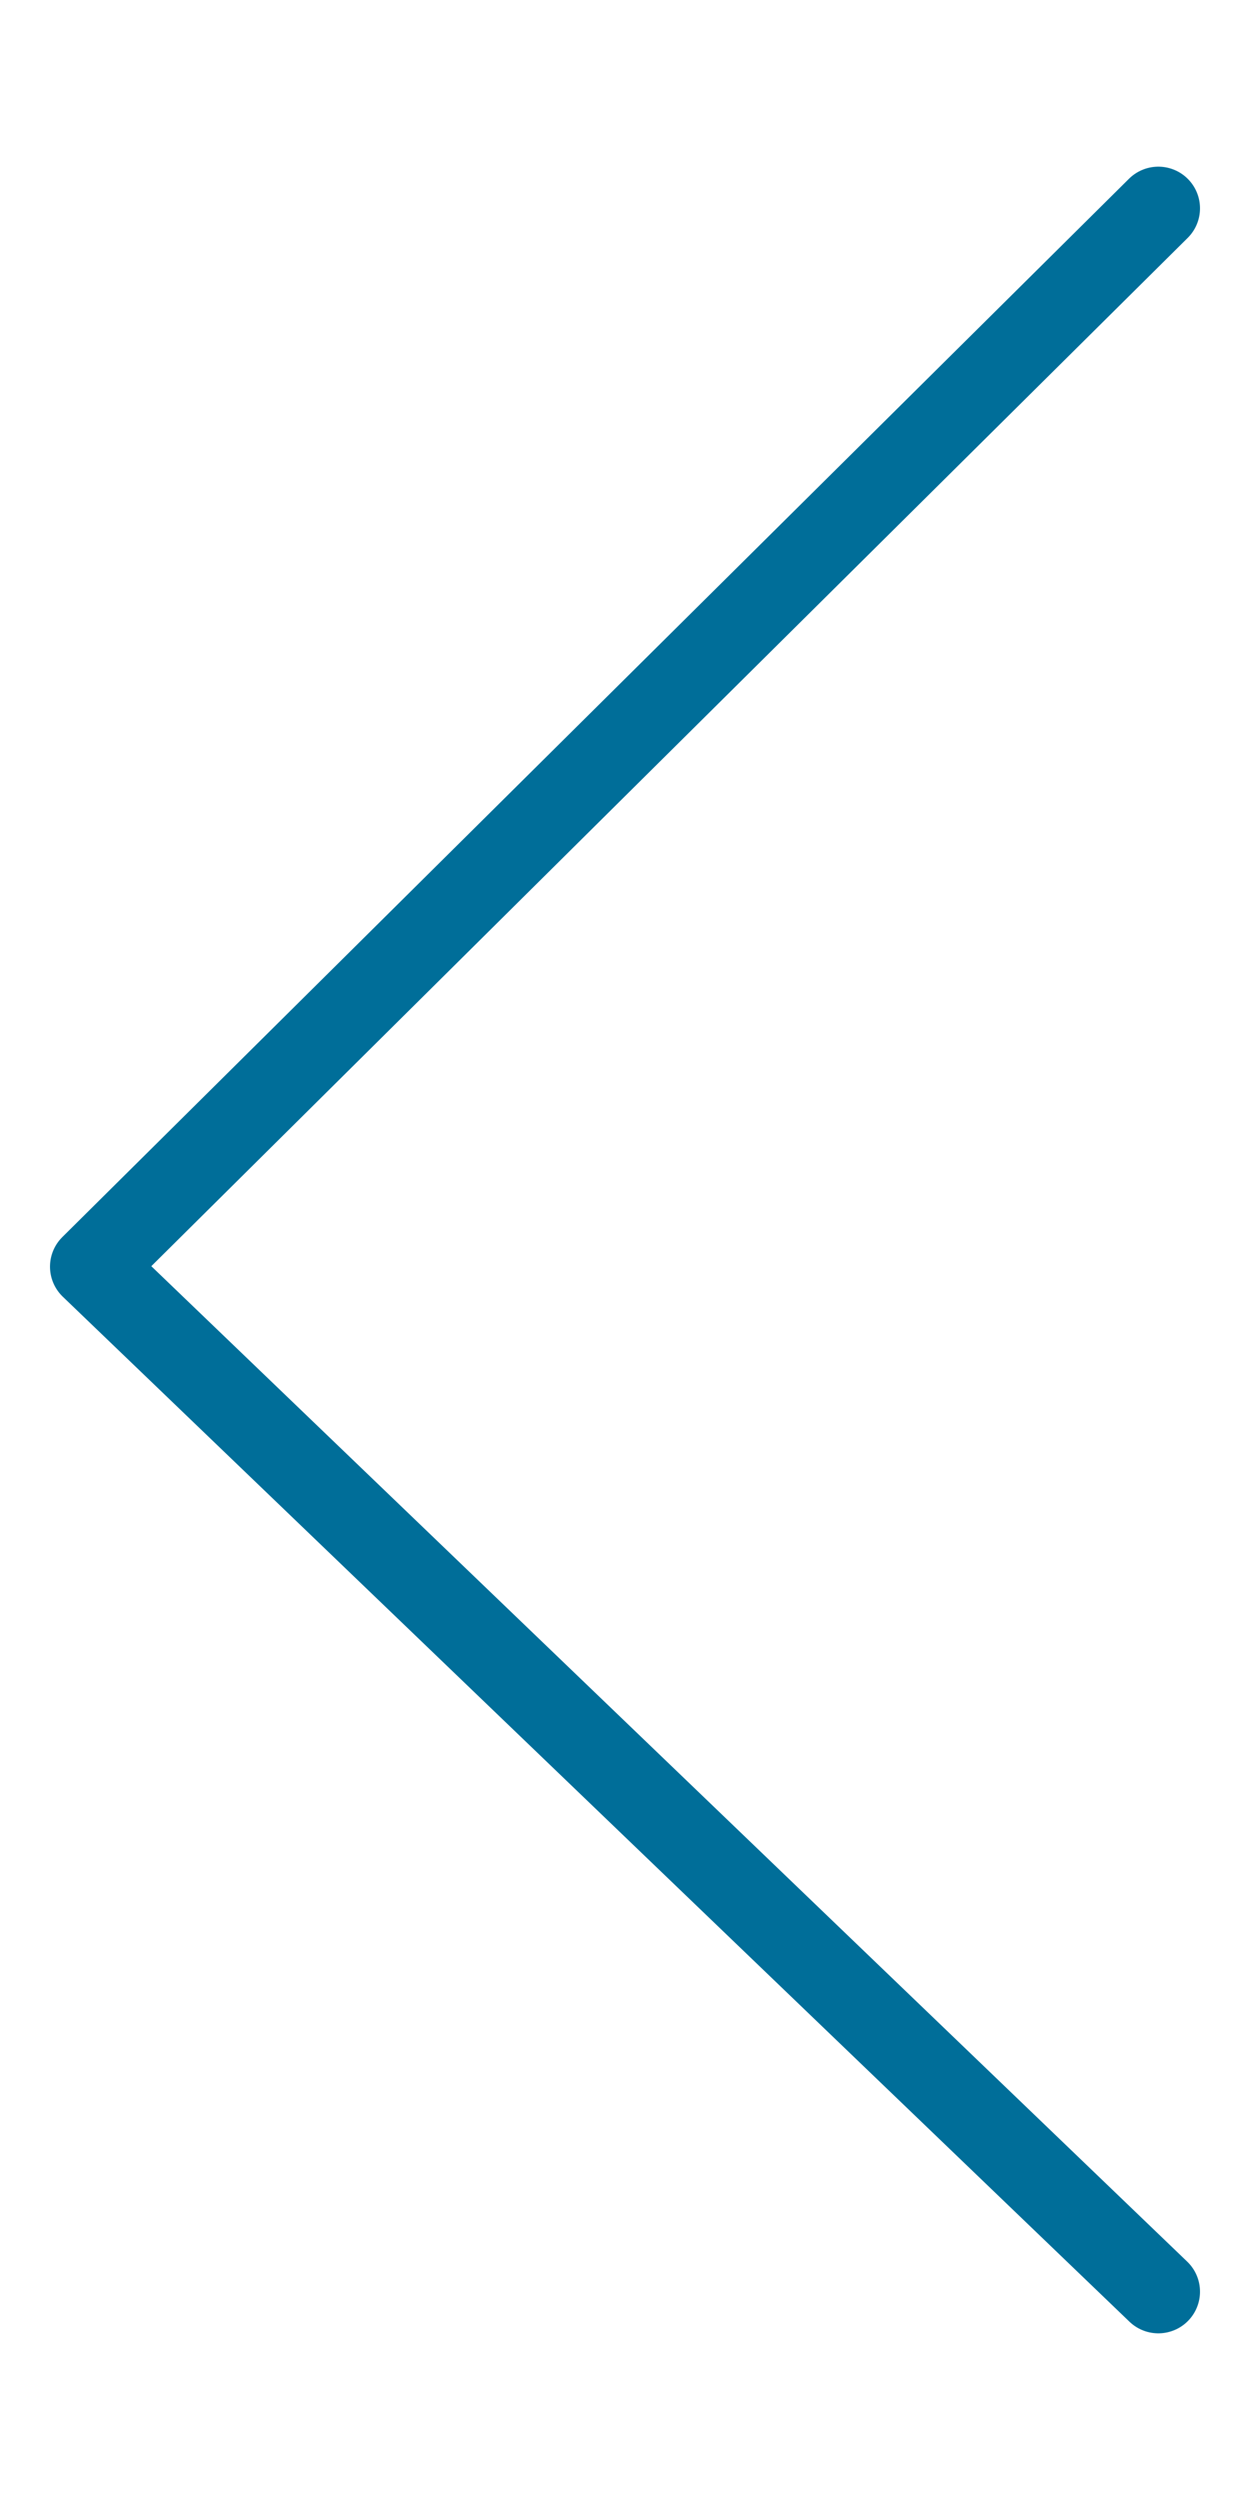 <?xml version="1.0" encoding="utf-8"?>
<!-- Generator: Adobe Illustrator 28.0.0, SVG Export Plug-In . SVG Version: 6.00 Build 0)  -->
<svg version="1.1" id="レイヤー_1" xmlns="http://www.w3.org/2000/svg" xmlns:xlink="http://www.w3.org/1999/xlink" x="0px"
	 y="0px" viewBox="0 0 30 60" style="enable-background:new 0 0 30 60;" xml:space="preserve">
<style type="text/css">
	.st0{fill:none;stroke:#006E99;stroke-width:2;stroke-linecap:round;stroke-linejoin:round;stroke-miterlimit:10;}
</style>
<polyline class="st0" points="27.8,55 2.2,30.4 27.8,5 "/>
</svg>

